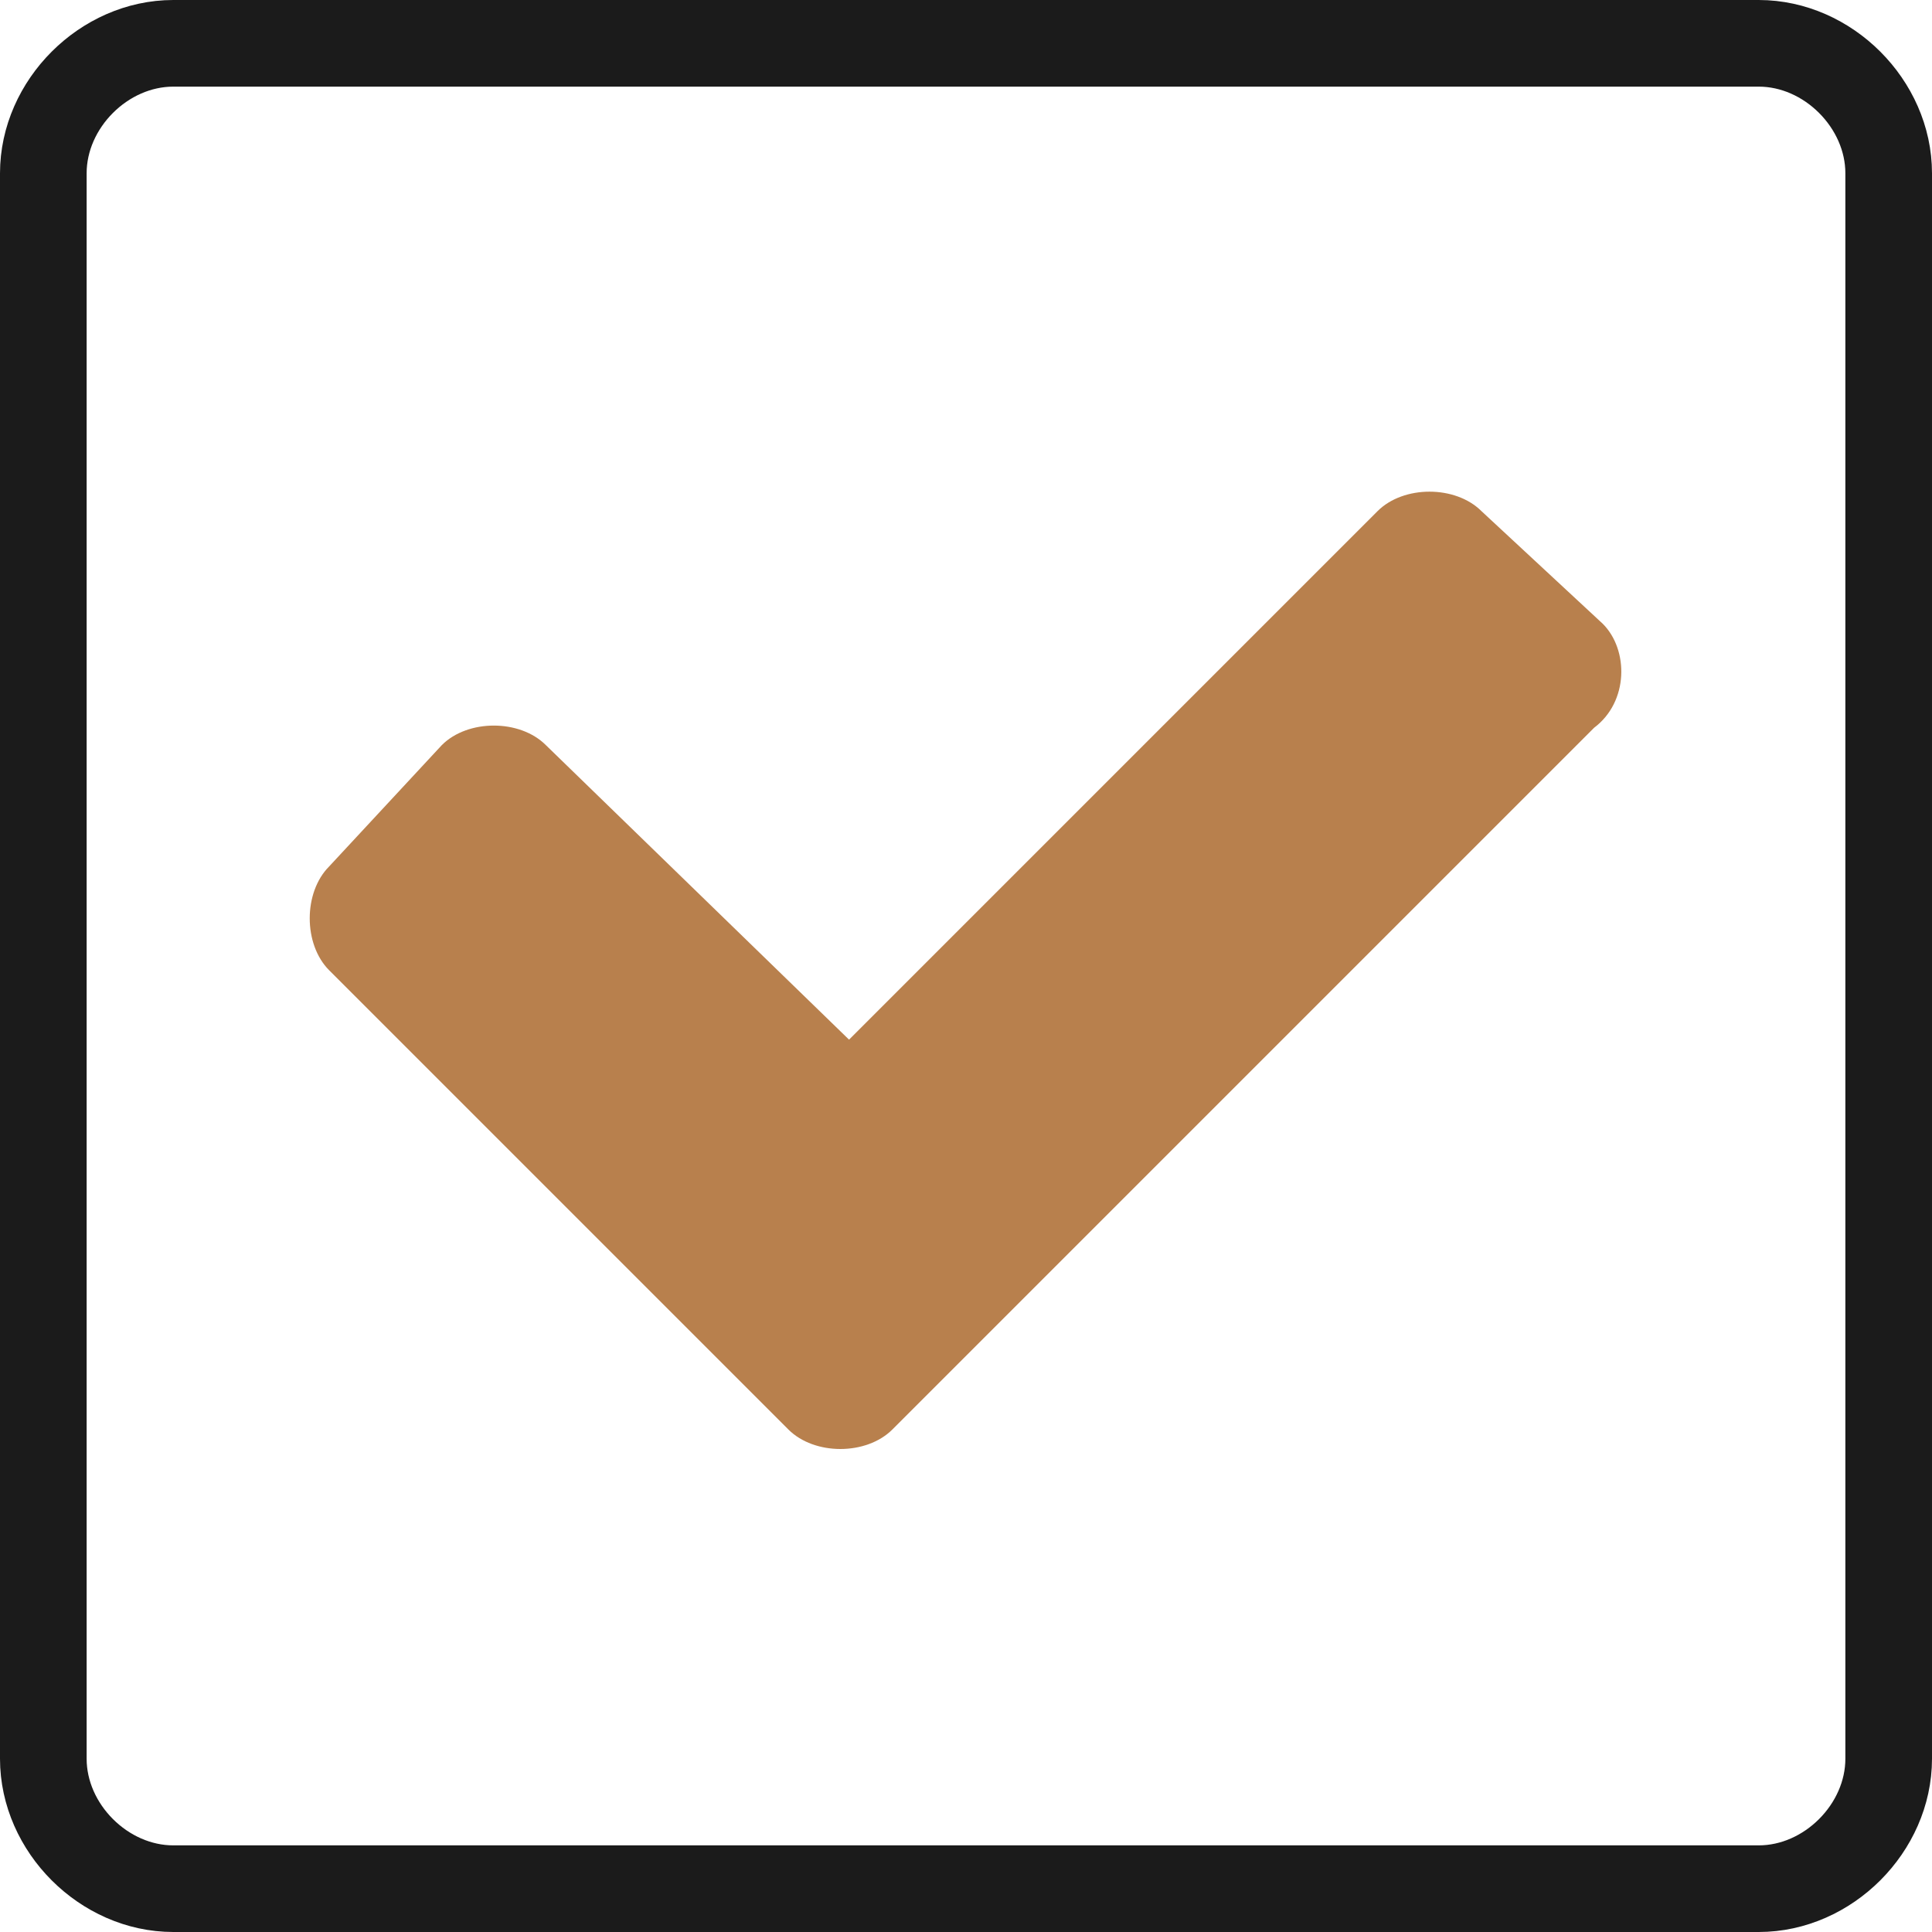 <?xml version="1.0" encoding="UTF-8"?> <svg xmlns="http://www.w3.org/2000/svg" xmlns:xlink="http://www.w3.org/1999/xlink" version="1.1" id="_Слой_1" x="0px" y="0px" viewBox="0 0 22.3 22.3" style="enable-background:new 0 0 22.3 22.3;" xml:space="preserve"> <style type="text/css"> .st0{fill:none;stroke:#1B1B1B;stroke-miterlimit:10;} .st1{fill:#B8804D;} </style> <path class="st0" d="M2,0.5h18.3c0.8,0,1.5,0.7,1.5,1.5v18.3c0,0.8-0.7,1.5-1.5,1.5H2c-0.8,0-1.5-0.7-1.5-1.5V2 C0.5,1.2,1.2,0.5,2,0.5z"></path> <path class="st1" d="M18.4,8.4l-8.1,8.1c-0.3,0.3-0.9,0.3-1.2,0l-5.3-5.3c-0.3-0.3-0.3-0.9,0-1.2l1.3-1.4c0.3-0.3,0.9-0.3,1.2,0 L9.8,12l6.1-6.1c0.3-0.3,0.9-0.3,1.2,0l1.4,1.3C18.8,7.5,18.8,8.1,18.4,8.4L18.4,8.4z"></path> </svg> 